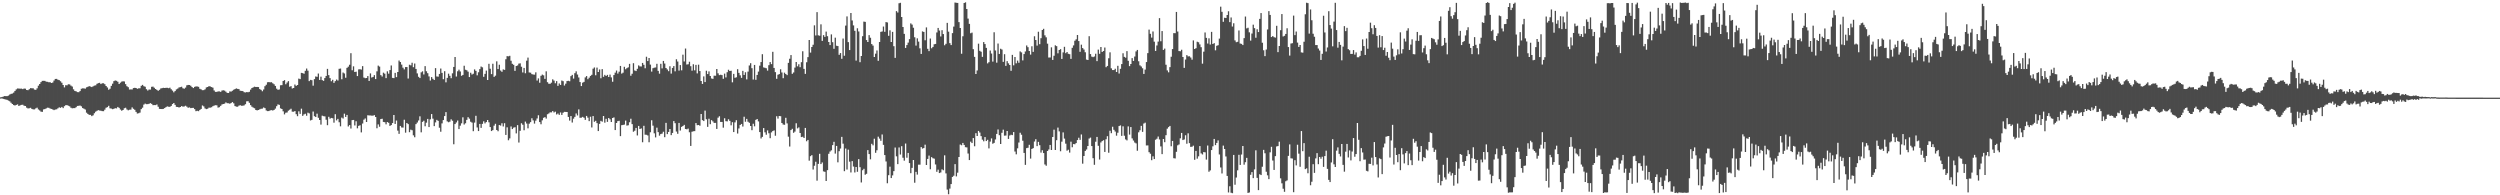 <svg xmlns="http://www.w3.org/2000/svg" width="1920" height="150"><path d="M0 74.742h1v1.000H0zM1 74.538h1v1.053H1zM2 74.171h1v1.772H2zM3 73.780h1v2.385H3zM4 73.832h1v2.632H4zM5 73.812h1v2.900H5zM6 73.408h1v3.875H6zM7 72.605h1v5.214H7zM8 72.080h1v6.839H8zM9 71.854h1v8.037H9zM10 71.124h1v9.550H10zM11 69.833h1v11.223H11zM12 68.662h1v11.917H12zM13 67.964h1v12.237H13zM14 68.010h1v13.383H14zM15 68.079h1v12.791H15zM16 68.053h1v12.471H16zM17 68.458h1v11.977H17zM18 68.009h1v13.197H18zM19 68.112h1v13.320H19zM20 69.117h1v13.597H20zM21 69.253h1v14.026H21zM22 68.515h1v14.610H22zM23 67.669h1v15.100H23zM24 67.809h1v15.858H24zM25 67.828h1v16.200H25zM26 68.799h1v15.214H26zM27 69.018h1v14.249H27zM28 67.863h1v14.804H28zM29 65.807h1v18.268H29zM30 64.532h1v20.325H30zM31 63.081h1v22.662H31zM32 62.101h1v23.835H32zM33 62.044h1v21.993H33zM34 62.120h1v21.621H34zM35 62.702h1v20.562H35zM36 62.802h1v19.885H36zM37 63.164h1v19.604H37zM38 63.132h1v20.220H38zM39 63.755h1v19.897H39zM40 63.410h1v20.649H40zM41 61.834h1v22.735H41zM42 60.598h1v23.510H42zM43 60.571h1v23.400H43zM44 61.259h1v21.941H44zM45 61.553h1v20.901H45zM46 62.435h1v20.395H46zM47 63.547h1v18.596H47zM48 65.259h1v17.793H48zM49 67.102h1v14.481H49zM50 65.440h1v15.332H50zM51 65.527h1v15.213H51zM52 64.704h1v16.492H52zM53 64.805h1v16.856H53zM54 65.732h1v17.022H54zM55 66.449h1v16.743H55zM56 68.595h1v14.442H56zM57 69.839h1v13.211H57zM58 70.118h1v12.197H58zM59 70.737h1v10.635H59zM60 70.793h1v10.455H60zM61 69.950h1v11.086H61zM62 68.173h1v13.487H62zM63 67.842h1v15.166H63zM64 67.904h1v15.590H64zM65 68.099h1v16.019H65zM66 67.051h1v19.473H66zM67 66.683h1v20.839H67zM68 66.128h1v22.066H68zM69 66.447h1v21.762H69zM70 66.870h1v22.315H70zM71 66.287h1v22.308H71zM72 65.720h1v21.259H72zM73 65.550h1v20.199H73zM74 64.357h1v20.722H74zM75 63.841h1v20.764H75zM76 63.615h1v21.271H76zM77 64.541h1v20.496H77zM78 63.928h1v21.443H78zM79 63.959h1v21.443H79zM80 64.688h1v19.537H80zM81 66.070h1v16.669H81zM82 67.157h1v15.142H82zM83 68.917h1v12.334H83zM84 68.169h1v15.022H84zM85 65.945h1v17.457H85zM86 64.258h1v19.590H86zM87 62.307h1v21.257H87zM88 61.809h1v21.274H88zM89 62.080h1v21.179H89zM90 62.756h1v19.356H90zM91 64.494h1v18.364H91zM92 63.512h1v20.602H92zM93 62.666h1v22.360H93zM94 62.393h1v22.097H94zM95 62.543h1v20.603H95zM96 64.606h1v18.139H96zM97 66.225h1v17.852H97zM98 66.989h1v17.734H98zM99 68.755h1v15.531H99zM100 68.663h1v15.489H100zM101 68.695h1v13.804H101zM102 67.641h1v15.894H102zM103 67.422h1v16.895H103zM104 67.584h1v18.342H104zM105 68.195h1v19.002H105zM106 67.863h1v19.139H106zM107 67.810h1v18.656H107zM108 65.919h1v17.885H108zM109 65.167h1v17.517H109zM110 66.190h1v14.122H110zM111 66.587h1v12.964H111zM112 68.486h1v11.526H112zM113 69.549h1v10.437H113zM114 68.749h1v10.966H114zM115 68.792h1v10.439H115zM116 66.672h1v13.118H116zM117 66.507h1v14.308H117zM118 67.392h1v13.285H118zM119 68.343h1v12.410H119zM120 69.008h1v11.197H120zM121 69.732h1v12.260H121zM122 68.962h1v14.646H122zM123 67.952h1v15.768H123zM124 67.674h1v16.113H124zM125 67.431h1v16.174H125zM126 67.577h1v15.417H126zM127 67.411h1v14.879H127zM128 67.426h1v14.298H128zM129 67.754h1v14.209H129zM130 67.324h1v14.758H130zM131 68.537h1v12.826H131zM132 69.604h1v10.339H132zM133 70.887h1v8.234H133zM134 69.917h1v10.609H134zM135 68.664h1v13.400H135zM136 68.068h1v14.100H136zM137 67.194h1v15.365H137zM138 66.914h1v15.255H138zM139 66.617h1v14.831H139zM140 67.804h1v14.111H140zM141 68.157h1v13.602H141zM142 67.278h1v13.948H142zM143 65.542h1v16.382H143zM144 65.233h1v17.533H144zM145 65.262h1v17.238H145zM146 65.839h1v17.192H146zM147 66.890h1v15.989H147zM148 67.614h1v15.218H148zM149 66.739h1v17.094H149zM150 66.368h1v19.034H150zM151 66.402h1v18.702H151zM152 66.685h1v18.717H152zM153 68.184h1v16.247H153zM154 68.663h1v15.009H154zM155 69.281h1v11.721H155zM156 69.209h1v12.503H156zM157 68.586h1v14.730H157zM158 67.147h1v16.663H158zM159 66.822h1v16.694H159zM160 66.165h1v16.546H160zM161 66.418h1v16.261H161zM162 66.863h1v15.533H162zM163 67.307h1v14.229H163zM164 69.479h1v11.611H164zM165 70.571h1v10.207H165zM166 70.574h1v10.338H166zM167 70.206h1v12.442H167zM168 70.178h1v12.129H168zM169 70.535h1v10.751H169zM170 69.518h1v10.699H170zM171 69.333h1v10.516H171zM172 69.589h1v10.035H172zM173 70.423h1v8.218H173zM174 71.320h1v7.932H174zM175 71.400h1v7.900H175zM176 70.201h1v9.464H176zM177 70.335h1v8.806H177zM178 69.709h1v8.658H178zM179 68.901h1v10.448H179zM180 68.401h1v13.083H180zM181 67.887h1v14.041H181zM182 68.228h1v13.742H182zM183 68.468h1v12.693H183zM184 69.697h1v11.075H184zM185 69.817h1v11.413H185zM186 69.924h1v11.302H186zM187 70.785h1v10.180H187zM188 71.015h1v8.993H188zM189 70.700h1v7.104H189zM190 70.857h1v6.841H190zM191 70.507h1v8.467H191zM192 68.814h1v11.951H192zM193 67.566h1v14.385H193zM194 67.064h1v15.571H194zM195 66.538h1v16.605H195zM196 66.837h1v17.648H196zM197 66.755h1v18.045H197zM198 66.851h1v17.637H198zM199 68.388h1v15.561H199zM200 68.993h1v14.573H200zM201 70.071h1v13.335H201zM202 68.724h1v13.829H202zM203 66.176h1v16.850H203zM204 65.079h1v19.768H204zM205 63.161h1v22.170H205zM206 63.005h1v22.269H206zM207 63.249h1v21.522H207zM208 63.146h1v21.432H208zM209 63.941h1v20.939H209zM210 64.710h1v19.708H210zM211 66.003h1v17.390H211zM212 68.084h1v13.490H212zM213 68.955h1v11.213H213zM214 68.724h1v11.823H214zM215 65.476h1v17.701H215zM216 65.376h1v18.319H216zM217 62.223h1v23.270H217zM218 61.522h1v26.320H218zM219 64.721h1v21.837H219zM220 63.375h1v22.975H220zM221 62.321h1v22.662H221zM222 66.596h1v17.692H222zM223 66.147h1v17.344H223zM224 67.933h1v17.846H224zM225 67.589h1v18.225H225zM226 64.913h1v20.402H226zM227 65.930h1v21.787H227zM228 65.273h1v23.980H228zM229 60.356h1v25.167H229zM230 60.774h1v26.669H230zM231 55.968h1v27.499H231zM232 56.163h1v32.845H232zM233 56.629h1v31.209H233zM234 54.378h1v32.980H234zM235 52.626h1v36.256H235zM236 54.279h1v32.233H236zM237 62.296h1v24.787H237zM238 61.357h1v31.179H238zM239 61.580h1v30.462H239zM240 65.779h1v19.881H240zM241 60.760h1v28.502H241zM242 58.747h1v31.135H242zM243 58.965h1v28.349H243zM244 56.452h1v34.040H244zM245 61.381h1v30.767H245zM246 58.857h1v36.824H246zM247 61.535h1v27.298H247zM248 62.128h1v27.131H248zM249 59.933h1v29.446H249zM250 58.319h1v33.654H250zM251 52.899h1v43.242H251zM252 57.707h1v32.011H252zM253 59.994h1v31.127H253zM254 62.395h1v28.184H254zM255 61.263h1v29.570H255zM256 63.651h1v30.564H256zM257 62.298h1v25.418H257zM258 61.100h1v31.349H258zM259 61.839h1v29.439H259zM260 52.841h1v41.043H260zM261 52.651h1v44.391H261zM262 60.879h1v29.439H262zM263 55.690h1v35.353H263zM264 56.423h1v30.875H264zM265 59.707h1v30.119H265zM266 52.123h1v36.125H266zM267 51.222h1v45.906H267zM268 49.735h1v46.292H268zM269 40.854h1v57.839H269zM270 53.962h1v38.322H270zM271 50.928h1v41.181H271zM272 55.299h1v41.050H272zM273 55.050h1v38.065H273zM274 58.425h1v40.112H274zM275 53.294h1v43.352H275zM276 53.169h1v43.052H276zM277 53.466h1v48.235H277zM278 50.786h1v44.088H278zM279 59.572h1v32.345H279zM280 60.067h1v30.905H280zM281 59.924h1v33.750H281zM282 58.402h1v30.115H282zM283 62.173h1v26.481H283zM284 56.384h1v32.296H284zM285 59.560h1v29.287H285zM286 59.088h1v29.749H286zM287 57.703h1v30.704H287zM288 60.704h1v29.168H288zM289 54.772h1v43.751H289zM290 50.366h1v45.183H290zM291 51.144h1v46.194H291zM292 57.677h1v33.763H292zM293 58.791h1v32.380H293zM294 55.787h1v37.871H294zM295 56.586h1v37.265H295zM296 60.016h1v35.475H296zM297 54.793h1v38.931H297zM298 56.560h1v37.757H298zM299 53.828h1v42.903H299zM300 50.288h1v45.754H300zM301 59.792h1v34.745H301zM302 60.000h1v28.343H302zM303 55.941h1v39.253H303zM304 59.219h1v33.337H304zM305 55.317h1v44.963H305zM306 46.516h1v56.269H306zM307 47.626h1v49.095H307zM308 49.590h1v48.326H308zM309 51.964h1v46.042H309zM310 53.323h1v38.637H310zM311 51.520h1v50.344H311zM312 51.494h1v42.960H312zM313 60.292h1v35.064H313zM314 49.736h1v51.770H314zM315 50.172h1v49.400H315zM316 48.183h1v51.843H316zM317 51.602h1v52.325H317zM318 48.795h1v56.612H318zM319 52.920h1v42.418H319zM320 56.379h1v37.714H320zM321 58.991h1v33.527H321zM322 59.941h1v29.396H322zM323 55.546h1v46.089H323zM324 54.802h1v38.815H324zM325 57.193h1v35.519H325zM326 50.780h1v46.194H326zM327 54.728h1v39.472H327zM328 56.209h1v35.107H328zM329 58.668h1v38.897H329zM330 61.868h1v29.790H330zM331 59.163h1v28.437H331zM332 60.528h1v30.626H332zM333 61.442h1v35.429H333zM334 52.326h1v41.680H334zM335 58.750h1v33.324H335zM336 58.896h1v33.925H336zM337 56.762h1v41.345H337zM338 52.638h1v48.542H338zM339 55.985h1v38.791H339zM340 60.820h1v31.394H340zM341 54.690h1v34.447H341zM342 63.235h1v22.894H342zM343 59.780h1v33.456H343zM344 56.572h1v37.348H344zM345 58.219h1v35.225H345zM346 60.054h1v31.618H346zM347 56.295h1v36.447H347zM348 51.421h1v59.389H348zM349 43.799h1v51.474H349zM350 58.781h1v35.277H350zM351 54.742h1v37.832H351zM352 53.485h1v45.633H352zM353 54.889h1v41.632H353zM354 58.191h1v36.523H354zM355 57.573h1v32.528H355zM356 50.462h1v45.189H356zM357 53.558h1v41.108H357zM358 53.969h1v38.107H358zM359 55.037h1v34.952H359zM360 59.200h1v31.961H360zM361 55.844h1v37.636H361zM362 57.228h1v36.951H362zM363 56.616h1v44.120H363zM364 53.290h1v40.863H364zM365 54.420h1v34.508H365zM366 57.865h1v40.041H366zM367 55.481h1v45.191H367zM368 53.098h1v42.086H368zM369 51.104h1v47.096H369zM370 51.697h1v43.447H370zM371 58.987h1v34.205H371zM372 56.746h1v38.017H372zM373 54.243h1v39.484H373zM374 61.428h1v30.751H374zM375 49.010h1v44.927H375zM376 52.767h1v44.795H376zM377 56.916h1v43.719H377zM378 48.926h1v51.035H378zM379 59.029h1v37.497H379zM380 58.125h1v36.956H380zM381 47.092h1v52.751H381zM382 53.048h1v47.767H382zM383 49.726h1v46.307H383zM384 54.147h1v42.312H384zM385 55.154h1v39.512H385zM386 53.281h1v43.841H386zM387 53.673h1v40.951H387zM388 45.536h1v58.079H388zM389 43.111h1v54.666H389zM390 43.253h1v64.464H390zM391 42.867h1v63.400H391zM392 46.651h1v50.494H392zM393 49.003h1v50.132H393zM394 49.769h1v48.294H394zM395 54.410h1v43.273H395zM396 50.665h1v51.789H396zM397 50.264h1v45.860H397zM398 48.829h1v60.632H398zM399 48.653h1v51.810H399zM400 51.272h1v43.381H400zM401 55.640h1v40.152H401zM402 52.190h1v47.878H402zM403 56.264h1v37.102H403zM404 46.587h1v48.263H404zM405 44.221h1v54.316H405zM406 55.675h1v39.320H406zM407 55.797h1v37.981H407zM408 56.933h1v33.917H408zM409 57.237h1v35.209H409zM410 57.340h1v37.585H410zM411 55.541h1v37.110H411zM412 61.859h1v29.131H412zM413 60.190h1v28.312H413zM414 63.521h1v30.208H414zM415 58.227h1v37.187H415zM416 57.290h1v35.107H416zM417 57.861h1v32.591H417zM418 60.565h1v29.417H418zM419 54.792h1v36.276H419zM420 63.143h1v24.612H420zM421 64.319h1v22.813H421zM422 64.379h1v21.916H422zM423 63.480h1v22.828H423zM424 60.920h1v24.366H424zM425 61.904h1v24.471H425zM426 63.951h1v21.816H426zM427 62.321h1v25.569H427zM428 65.925h1v21.265H428zM429 64.084h1v24.159H429zM430 65.210h1v21.162H430zM431 61.829h1v26.445H431zM432 62.352h1v24.248H432zM433 65.686h1v20.203H433zM434 64.251h1v21.729H434zM435 62.262h1v23.772H435zM436 62.033h1v27.763H436zM437 62.406h1v30.236H437zM438 58.469h1v30.684H438zM439 57.485h1v36.595H439zM440 60.359h1v30.765H440zM441 56.233h1v33.530H441zM442 54.781h1v32.374H442zM443 57.234h1v31.465H443zM444 59.501h1v24.509H444zM445 63.009h1v27.460H445zM446 66.074h1v24.287H446zM447 63.478h1v26.253H447zM448 62.876h1v27.526H448zM449 59.423h1v32.631H449zM450 58.434h1v30.596H450zM451 60.824h1v29.548H451zM452 59.635h1v33.420H452zM453 58.314h1v31.360H453zM454 57.426h1v40.473H454zM455 52.712h1v36.406H455zM456 51.804h1v41.728H456zM457 57.801h1v34.974H457zM458 51.914h1v42.667H458zM459 55.298h1v45.383H459zM460 53.373h1v41.750H460zM461 60.091h1v32.735H461zM462 53.098h1v40.339H462zM463 58.983h1v30.086H463zM464 57.473h1v36.754H464zM465 58.376h1v32.842H465zM466 57.480h1v36.096H466zM467 59.139h1v31.475H467zM468 57.275h1v34.369H468zM469 59.456h1v34.237H469zM470 62.778h1v27.841H470zM471 57.626h1v32.534H471zM472 55.808h1v44.076H472zM473 54.155h1v40.305H473zM474 56.535h1v36.490H474zM475 55.038h1v37.752H475zM476 50.637h1v53.902H476zM477 56.512h1v39.660H477zM478 55.801h1v40.146H478zM479 51.289h1v44.383H479zM480 53.206h1v39.415H480zM481 52.314h1v44.152H481zM482 51.705h1v44.480H482zM483 49.043h1v44.835H483zM484 58.182h1v33.027H484zM485 56.631h1v38.711H485zM486 48.514h1v52.660H486zM487 54.115h1v46.308H487zM488 54.603h1v43.629H488zM489 52.840h1v51.191H489zM490 50.224h1v46.497H490zM491 50.986h1v48.099H491zM492 51.033h1v47.581H492zM493 48.337h1v60.947H493zM494 49.761h1v46.846H494zM495 52.441h1v50.992H495zM496 43.579h1v59.972H496zM497 46.886h1v57.157H497zM498 44.527h1v64.741H498zM499 49.604h1v51.955H499zM500 54.990h1v37.377H500zM501 52.372h1v44.117H501zM502 51.951h1v50.426H502zM503 51.800h1v53.727H503zM504 48.980h1v49.060H504zM505 54.447h1v47.020H505zM506 56.585h1v47.614H506zM507 48.990h1v53.998H507zM508 52.506h1v50.077H508zM509 46.788h1v54.385H509zM510 48.790h1v56.598H510zM511 52.210h1v42.176H511zM512 53.327h1v49.684H512zM513 54.688h1v46.632H513zM514 50.909h1v48.150H514zM515 56.549h1v47.245H515zM516 52.177h1v49.941H516zM517 50.718h1v42.258H517zM518 54.808h1v39.827H518zM519 45.496h1v55.542H519zM520 47.267h1v55.501H520zM521 54.204h1v40.205H521zM522 49.969h1v50.292H522zM523 53.996h1v43.429H523zM524 42.003h1v54.785H524zM525 47.210h1v48.697H525zM526 37.253h1v61.826H526zM527 49.553h1v49.755H527zM528 49.347h1v49.403H528zM529 47.392h1v54.172H529zM530 50.839h1v61.251H530zM531 54.291h1v46.897H531zM532 49.333h1v51.476H532zM533 54.034h1v46.691H533zM534 49.807h1v44.699H534zM535 56.362h1v39.775H535zM536 49.651h1v46.369H536zM537 54.581h1v41.978H537zM538 62.206h1v25.368H538zM539 64.462h1v27.787H539zM540 58.697h1v34.296H540zM541 63.043h1v21.888H541zM542 54.310h1v37.277H542zM543 56.904h1v40.536H543zM544 54.824h1v36.352H544zM545 58.390h1v36.978H545zM546 60.250h1v31.997H546zM547 60.589h1v32.623H547zM548 58.104h1v36.334H548zM549 58.174h1v36.197H549zM550 53.016h1v45.981H550zM551 56.328h1v34.061H551zM552 57.706h1v31.611H552zM553 57.420h1v36.208H553zM554 57.712h1v35.922H554zM555 60.539h1v37.512H555zM556 56.506h1v34.311H556zM557 59.460h1v33.626H557zM558 55.460h1v37.758H558zM559 53.553h1v38.026H559zM560 54.517h1v38.313H560zM561 54.327h1v41.911H561zM562 63.218h1v30.616H562zM563 56.751h1v44.680H563zM564 59.759h1v34.239H564zM565 59.334h1v32.969H565zM566 53.159h1v49.407H566zM567 55.983h1v42.688H567zM568 57.868h1v38.097H568zM569 59.824h1v35.382H569zM570 54.435h1v42.766H570zM571 57.572h1v32.069H571zM572 55.505h1v38.009H572zM573 60.986h1v30.284H573zM574 55.003h1v38.501H574zM575 50.275h1v44.031H575zM576 48.554h1v48.228H576zM577 52.396h1v47.603H577zM578 61.088h1v33.918H578zM579 49.891h1v47.157H579zM580 61.301h1v30.761H580zM581 57.550h1v33.826H581zM582 55.010h1v38.246H582zM583 50.433h1v50.981H583zM584 47.651h1v58.702H584zM585 41.609h1v63.505H585zM586 51.758h1v46.602H586zM587 52.061h1v49.556H587zM588 52.443h1v51.032H588zM589 54.217h1v45.931H589zM590 50.053h1v52.311H590zM591 47.647h1v58.515H591zM592 49.235h1v52.459H592zM593 39.772h1v60.893H593zM594 52.184h1v47.978H594zM595 55.382h1v48.855H595zM596 60.534h1v28.779H596zM597 57.414h1v33.678H597zM598 56.876h1v32.231H598zM599 53.190h1v36.036H599zM600 55.658h1v38.793H600zM601 60.053h1v35.599H601zM602 55.828h1v40.002H602zM603 56.848h1v33.639H603zM604 57.680h1v37.114H604zM605 48.287h1v56.686H605zM606 45.098h1v67.450H606zM607 42.288h1v57.611H607zM608 56.694h1v42.211H608zM609 55.629h1v46.360H609zM610 51.927h1v49.148H610zM611 47.614h1v47.064H611zM612 50.926h1v47.662H612zM613 49.366h1v48.501H613zM614 51.627h1v50.535H614zM615 47.753h1v57.496H615zM616 39.392h1v65.629H616zM617 52.907h1v53.052H617zM618 56.717h1v41.515H618zM619 47.843h1v60.636H619zM620 43.853h1v63.602H620zM621 30.743h1v92.655H621zM622 40.376h1v79.598H622zM623 36.110h1v83.057H623zM624 34.357h1v95.837H624zM625 19.439h1v107.867H625zM626 27.224h1v96.994H626zM627 9.329h1v129.422H627zM628 27.148h1v98.688H628zM629 27.428h1v90.675H629zM630 18.702h1v107.308H630zM631 31.382h1v93.368H631zM632 27.003h1v104.641H632zM633 28.310h1v103.644H633zM634 24.248h1v114.770H634zM635 27.784h1v102.881H635zM636 32.255h1v85.886H636zM637 34.598h1v81.778H637zM638 26.439h1v89.030H638zM639 32.393h1v79.044H639zM640 37.458h1v71.431H640zM641 28.923h1v89.064H641zM642 35.105h1v76.956H642zM643 35.363h1v89.314H643zM644 42.063h1v74.074H644zM645 40.733h1v73.341H645zM646 45.169h1v59.969H646zM647 29.574h1v80.773H647zM648 42.793h1v88.699H648zM649 19.643h1v94.439H649zM650 12.576h1v117.629H650zM651 32.379h1v82.583H651zM652 38.446h1v85.735H652zM653 9.997h1v122.446H653zM654 15.729h1v108.020H654zM655 19.517h1v108.380H655zM656 23.652h1v108.780H656zM657 46.522h1v81.750H657zM658 21.707h1v110.226H658zM659 24.148h1v98.078H659zM660 47.787h1v80.645H660zM661 43.011h1v97.117H661zM662 27.790h1v102.971H662zM663 16.585h1v113.046H663zM664 16.779h1v117.417H664zM665 30.763h1v102.707H665zM666 32.265h1v83.052H666zM667 26.970h1v91.347H667zM668 28.975h1v93.375H668zM669 33.827h1v76.590H669zM670 35.032h1v76.596H670zM671 43.787h1v62.763H671zM672 41.203h1v76.163H672zM673 38.761h1v76.638H673zM674 46.695h1v58.271H674zM675 32.271h1v74.161H675zM676 24.468h1v83.686H676zM677 24.183h1v79.111H677zM678 20.387h1v90.866H678zM679 24.399h1v94.697H679zM680 16.971h1v107.030H680zM681 17.268h1v123.478H681zM682 27.519h1v107.019H682zM683 23.305h1v104.685H683zM684 32.277h1v104.463H684zM685 24.480h1v110.204H685zM686 35.505h1v95.916H686zM687 44.439h1v68.862H687zM688 8.532h1v111.532H688zM689 9.620h1v116.435H689zM690 2.522h1v110.728H690zM691 2.151h1v116.548H691zM692 13.063h1v99.232H692zM693 20.720h1v100.443H693zM694 26.003h1v97.374H694zM695 36.824h1v73.433H695zM696 34.602h1v86.527H696zM697 32.719h1v84.750H697zM698 30.068h1v95.157H698zM699 17.963h1v115.040H699zM700 18.886h1v110.028H700zM701 21.280h1v101.618H701zM702 28.630h1v111.701H702zM703 35.035h1v96.954H703zM704 29.440h1v104.655H704zM705 31.956h1v94.491H705zM706 37.128h1v89.358H706zM707 41.442h1v71.484H707zM708 24.118h1v90.015H708zM709 24.523h1v89.198H709zM710 30.936h1v80.163H710zM711 21.050h1v105.666H711zM712 37.454h1v84.603H712zM713 39.258h1v80.237H713zM714 29.582h1v100.393H714zM715 37.074h1v83.590H715zM716 36.047h1v85.491H716zM717 34.013h1v87.830H717zM718 33.751h1v92.582H718zM719 24.956h1v106.964H719zM720 21.441h1v108.863H720zM721 23.475h1v109.438H721zM722 28.016h1v104.443H722zM723 23.173h1v106.851H723zM724 26.164h1v104.591H724zM725 34.742h1v84.556H725zM726 33.629h1v99.553H726zM727 17.553h1v128.073H727zM728 24.316h1v124.888H728zM729 33.119h1v111.751H729zM730 34.631h1v106.712H730zM731 25.422h1v110.480H731zM732 20.423h1v114.516H732zM733 1.942h1v124.112H733zM734 2.167h1v133.313H734zM735 2.267h1v130.322H735zM736 16.998h1v103.558H736zM737 21.520h1v89.499H737zM738 41.255h1v70.324H738zM739 27.875h1v81.875H739zM740 2.313h1v108.971H740zM741 1.804h1v111.268H741zM742 6.928h1v106.297H742zM743 14.261h1v103.673H743zM744 18.352h1v104.593H744zM745 25.536h1v83.263H745zM746 25.013h1v84.851H746zM747 37.799h1v68.240H747zM748 43.656h1v68.658H748zM749 56.820h1v45.453H749zM750 54.123h1v50.338H750zM751 33.545h1v67.015H751zM752 39.016h1v62.780H752zM753 39.747h1v64.778H753zM754 43.671h1v63.573H754zM755 32.322h1v76.229H755zM756 33.830h1v71.447H756zM757 36.780h1v71.535H757zM758 48.702h1v58.650H758zM759 47.770h1v66.189H759zM760 38.794h1v69.978H760zM761 41.130h1v65.158H761zM762 47.288h1v63.101H762zM763 24.779h1v84.930H763zM764 38.745h1v68.386H764zM765 48.127h1v54.741H765zM766 33.457h1v65.987H766zM767 41.411h1v62.422H767zM768 37.417h1v73.181H768zM769 38.061h1v63.929H769zM770 47.511h1v52.091H770zM771 41.650h1v62.519H771zM772 50.600h1v53.510H772zM773 46.959h1v53.637H773zM774 48.661h1v58.042H774zM775 49.904h1v54.192H775zM776 54.366h1v49.120H776zM777 42.136h1v61.646H777zM778 50.178h1v51.231H778zM779 43.758h1v72.617H779zM780 48.627h1v69.891H780zM781 46.542h1v67.373H781zM782 48.177h1v61.264H782zM783 39.488h1v62.451H783zM784 40.255h1v63.213H784zM785 46.392h1v61.712H785zM786 41.545h1v75.906H786zM787 39.549h1v87.090H787zM788 34.909h1v78.858H788zM789 36.235h1v77.223H789zM790 39.174h1v72.033H790zM791 41.912h1v79.913H791zM792 35.526h1v78.847H792zM793 39.813h1v73.967H793zM794 27.856h1v80.825H794zM795 30.728h1v76.154H795zM796 35.020h1v77.189H796zM797 24.385h1v84.589H797zM798 33.954h1v77.544H798zM799 29.325h1v87.851H799zM800 23.049h1v92.337H800zM801 22.117h1v95.449H801zM802 27.119h1v99.204H802zM803 28.673h1v98.629H803zM804 33.543h1v82.446H804zM805 44.203h1v70.570H805zM806 44.157h1v67.167H806zM807 36.338h1v78.864H807zM808 46.030h1v59.203H808zM809 42.829h1v56.735H809zM810 34.831h1v80.385H810zM811 35.432h1v72.253H811zM812 40.981h1v56.992H812zM813 38.399h1v62.495H813zM814 37.744h1v78.441H814zM815 45.242h1v63.574H815zM816 40.227h1v61.436H816zM817 35.925h1v70.525H817zM818 40.866h1v69.492H818zM819 39.931h1v75.772H819zM820 41.304h1v73.700H820zM821 41.603h1v75.595H821zM822 45.197h1v63.591H822zM823 36.713h1v76.405H823zM824 34.854h1v75.795H824zM825 31.295h1v79.516H825zM826 30.222h1v79.674H826zM827 26.856h1v80.690H827zM828 31.528h1v74.273H828zM829 39.773h1v67.648H829zM830 34.301h1v68.980H830zM831 36.907h1v88.773H831zM832 38.036h1v81.794H832zM833 40.129h1v75.764H833zM834 45.765h1v69.041H834zM835 46.104h1v66.025H835zM836 27.819h1v78.549H836zM837 41.512h1v64.169H837zM838 43.467h1v68.708H838zM839 43.899h1v77.582H839zM840 43.376h1v83.204H840zM841 41.259h1v67.615H841zM842 46.937h1v58.204H842zM843 38.111h1v73.839H843zM844 41.300h1v81.199H844zM845 36.117h1v73.300H845zM846 39.896h1v68.450H846zM847 39.163h1v68.514H847zM848 36.519h1v80.173H848zM849 51.597h1v55.364H849zM850 50.638h1v53.971H850zM851 44.765h1v72.528H851zM852 40.214h1v60.191H852zM853 52.481h1v49.799H853zM854 53.818h1v43.518H854zM855 53.795h1v45.897H855zM856 52.791h1v48.240H856zM857 55.286h1v48.890H857zM858 50.548h1v51.401H858zM859 56.493h1v40.324H859zM860 52.827h1v43.454H860zM861 49.213h1v55.129H861zM862 40.905h1v56.103H862zM863 43.692h1v60.551H863zM864 44.270h1v62.781H864zM865 39.250h1v68.596H865zM866 46.678h1v50.410H866zM867 50.779h1v52.591H867zM868 49.148h1v48.415H868zM869 44.659h1v61.618H869zM870 46.800h1v61.112H870zM871 43.427h1v66.049H871zM872 39.467h1v70.646H872zM873 38.343h1v77.439H873zM874 47.064h1v54.578H874zM875 50.182h1v49.887H875zM876 51.039h1v45.612H876zM877 52.421h1v48.861H877zM878 56.789h1v38.075H878zM879 53.450h1v40.764H879zM880 47.672h1v64.046H880zM881 40.786h1v70.867H881zM882 22.750h1v94.134H882zM883 25.958h1v92.132H883zM884 28.881h1v94.174H884zM885 24.175h1v95.905H885zM886 31.993h1v90.172H886zM887 39.092h1v68.218H887zM888 34.921h1v71.632H888zM889 31.975h1v72.901H889zM890 13.947h1v93.148H890zM891 31.696h1v80.729H891zM892 23.847h1v94.542H892zM893 38.372h1v68.394H893zM894 37.337h1v71.889H894zM895 49.727h1v54.088H895zM896 54.080h1v44.726H896zM897 55.535h1v42.112H897zM898 51.542h1v45.150H898zM899 43.563h1v68.776H899zM900 37.680h1v70.561H900zM901 25.441h1v96.055H901zM902 25.476h1v96.224H902zM903 9.190h1v107.400H903zM904 24.215h1v87.394H904zM905 39.208h1v71.749H905zM906 39.397h1v66.818H906zM907 38.203h1v63.880H907zM908 43.763h1v63.820H908zM909 52.135h1v54.981H909zM910 45.704h1v58.199H910zM911 42.343h1v68.059H911zM912 43.312h1v59.086H912zM913 43.227h1v66.677H913zM914 44.205h1v68.592H914zM915 45.834h1v66.849H915zM916 31.042h1v80.827H916zM917 37.628h1v85.075H917zM918 36.997h1v78.927H918zM919 32.040h1v89.795H919zM920 32.475h1v87.613H920zM921 34.115h1v78.046H921zM922 36.239h1v81.586H922zM923 48.907h1v69.734H923zM924 39.706h1v77.058H924zM925 24.939h1v92.040H925zM926 29.080h1v93.494H926zM927 33.424h1v78.361H927zM928 29.461h1v102.437H928zM929 34.179h1v96.696H929zM930 24.461h1v90.766H930zM931 33.807h1v78.554H931zM932 33.117h1v73.591H932zM933 38.648h1v72.828H933zM934 35.165h1v74.604H934zM935 34.711h1v73.112H935zM936 29.644h1v89.009H936zM937 5.131h1v123.493H937zM938 9.043h1v124.178H938zM939 16.749h1v95.089H939zM940 13.639h1v100.796H940zM941 13.832h1v106.346H941zM942 11.531h1v123.602H942zM943 8.673h1v139.139H943zM944 17.013h1v126.060H944zM945 13.419h1v134.614H945zM946 20.368h1v128.030H946zM947 17.858h1v101.151H947zM948 31.023h1v110.862H948zM949 32.423h1v103.940H949zM950 32.090h1v98.740H950zM951 23.389h1v95.501H951zM952 33.447h1v93.233H952zM953 33.691h1v84.972H953zM954 34.609h1v77.538H954zM955 29.302h1v97.164H955zM956 12.693h1v111.887H956zM957 21.822h1v99.430H957zM958 21.312h1v126.849H958zM959 24.832h1v122.968H959zM960 31.172h1v103.098H960zM961 25.773h1v106.429H961zM962 18.932h1v117.889H962zM963 21.607h1v108.486H963zM964 28.977h1v86.457H964zM965 22.494h1v114.096H965zM966 24.622h1v121.400H966zM967 14.469h1v119.359H967zM968 10.040h1v124.402H968zM969 32.825h1v95.240H969zM970 38.584h1v76.505H970zM971 43.098h1v74.612H971zM972 38.019h1v93.857H972zM973 22.653h1v112.014H973zM974 8.536h1v129.025H974zM975 11.465h1v105.509H975zM976 28.463h1v84.272H976zM977 27.688h1v95.597H977zM978 28.547h1v101.983H978zM979 28.885h1v91.046H979zM980 19.798h1v92.672H980zM981 40.059h1v72.102H981zM982 35.340h1v73.455H982zM983 23.215h1v113.751H983zM984 10.814h1v129.990H984zM985 27.992h1v116.943H985zM986 27.472h1v119.843H986zM987 26.068h1v113.148H987zM988 21.723h1v116.828H988zM989 36.169h1v83.523H989zM990 42.687h1v68.210H990zM991 33.408h1v88.182H991zM992 33.195h1v88.550H992zM993 11.974h1v135.616H993zM994 27.001h1v96.028H994zM995 24.195h1v102.835H995zM996 32.716h1v78.432H996zM997 36.061h1v81.981H997zM998 34.579h1v93.502H998zM999 40.232h1v60.445H999zM1000 40.440h1v75.697H1000zM1001 32.029h1v77.903H1001zM1002 10.967h1v118.925H1002zM1003 2.106h1v127.198H1003zM1004 2.400h1v130.668H1004zM1005 25.820h1v94.561H1005zM1006 7.272h1v135.024H1006zM1007 15.557h1v124.007H1007zM1008 25.892h1v100.188H1008zM1009 28.194h1v104.588H1009zM1010 34.605h1v87.039H1010zM1011 34.586h1v83.034H1011zM1012 37.293h1v88.807H1012zM1013 38.783h1v81.797H1013zM1014 46.036h1v75.864H1014zM1015 41.301h1v79.080H1015zM1016 12.106h1v116.049H1016zM1017 24.910h1v94.959H1017zM1018 39.582h1v76.136H1018zM1019 36.464h1v93.236H1019zM1020 8.608h1v129.553H1020zM1021 19.270h1v120.555H1021zM1022 21.983h1v102.769H1022zM1023 35.595h1v71.299H1023zM1024 16.585h1v109.615H1024zM1025 2.164h1v126.101H1025zM1026 23.076h1v92.627H1026zM1027 36.622h1v76.585H1027zM1028 32.199h1v85.957H1028zM1029 34.471h1v85.682H1029zM1030 46.336h1v64.247H1030zM1031 35.773h1v90.863H1031zM1032 20.064h1v111.776H1032zM1033 23.894h1v92.583H1033zM1034 21.352h1v89.172H1034zM1035 37.725h1v83.202H1035zM1036 38.603h1v76.887H1036zM1037 41.402h1v81.803H1037zM1038 41.392h1v74.993H1038zM1039 38.447h1v67.572H1039zM1040 41.943h1v78.414H1040zM1041 40.236h1v78.079H1041zM1042 43.997h1v50.477H1042zM1043 43.959h1v63.387H1043zM1044 42.929h1v80.897H1044zM1045 39.036h1v74.720H1045zM1046 30.263h1v86.840H1046zM1047 35.380h1v87.250H1047zM1048 42.166h1v80.367H1048zM1049 29.590h1v101.562H1049zM1050 37.422h1v94.237H1050zM1051 24.588h1v101.194H1051zM1052 17.404h1v108.513H1052zM1053 21.658h1v99.450H1053zM1054 26.322h1v100.703H1054zM1055 19.373h1v89.755H1055zM1056 21.433h1v99.181H1056zM1057 27.601h1v98.691H1057zM1058 36.580h1v99.734H1058zM1059 27.046h1v94.553H1059zM1060 36.324h1v85.878H1060zM1061 27.701h1v106.018H1061zM1062 38.427h1v74.763H1062zM1063 36.637h1v73.573H1063zM1064 42.789h1v62.240H1064zM1065 39.943h1v64.665H1065zM1066 44.358h1v60.100H1066zM1067 46.238h1v74.757H1067zM1068 32.715h1v75.174H1068zM1069 37.396h1v58.477H1069zM1070 43.494h1v82.844H1070zM1071 46.047h1v67.488H1071zM1072 42.473h1v76.577H1072zM1073 37.867h1v86.682H1073zM1074 41.751h1v76.574H1074zM1075 24.815h1v105.918H1075zM1076 41.038h1v72.761H1076zM1077 37.806h1v80.751H1077zM1078 29.635h1v95.852H1078zM1079 31.876h1v85.750H1079zM1080 23.535h1v92.465H1080zM1081 21.689h1v105.132H1081zM1082 38.342h1v79.591H1082zM1083 34.260h1v88.803H1083zM1084 30.231h1v96.601H1084zM1085 41.588h1v65.022H1085zM1086 41.706h1v67.893H1086zM1087 31.273h1v77.158H1087zM1088 24.521h1v88.109H1088zM1089 31.382h1v91.965H1089zM1090 27.101h1v89.623H1090zM1091 27.022h1v85.143H1091zM1092 40.274h1v83.555H1092zM1093 37.041h1v83.623H1093zM1094 35.044h1v86.367H1094zM1095 41.675h1v72.987H1095zM1096 46.359h1v69.193H1096zM1097 48.490h1v60.538H1097zM1098 37.726h1v64.023H1098zM1099 29.129h1v73.135H1099zM1100 29.634h1v83.810H1100zM1101 30.167h1v86.523H1101zM1102 32.491h1v82.477H1102zM1103 34.335h1v88.350H1103zM1104 30.260h1v110.163H1104zM1105 16.099h1v118.090H1105zM1106 12.622h1v129.709H1106zM1107 35.361h1v103.697H1107zM1108 34.690h1v91.879H1108zM1109 29.139h1v107.127H1109zM1110 32.822h1v105.036H1110zM1111 41.727h1v79.478H1111zM1112 8.316h1v125.016H1112zM1113 5.543h1v126.323H1113zM1114 12.452h1v122.355H1114zM1115 14.332h1v118.684H1115zM1116 11.612h1v130.972H1116zM1117 9.369h1v125.048H1117zM1118 2.199h1v122.335H1118zM1119 14.710h1v126.172H1119zM1120 27.389h1v102.076H1120zM1121 23.704h1v94.571H1121zM1122 34.623h1v84.245H1122zM1123 32.331h1v92.048H1123zM1124 31.549h1v95.820H1124zM1125 27.223h1v96.413H1125zM1126 23.182h1v96.703H1126zM1127 20.961h1v94.408H1127zM1128 33.581h1v84.818H1128zM1129 36.794h1v94.344H1129zM1130 41.584h1v79.941H1130zM1131 35.307h1v77.788H1131zM1132 28.505h1v93.553H1132zM1133 34.424h1v90.794H1133zM1134 36.996h1v85.829H1134zM1135 41.703h1v97.042H1135zM1136 33.575h1v105.085H1136zM1137 28.980h1v93.575H1137zM1138 17.077h1v107.601H1138zM1139 17.617h1v99.132H1139zM1140 11.911h1v110.599H1140zM1141 2.324h1v108.599H1141zM1142 1.665h1v115.170H1142zM1143 2.254h1v128.083H1143zM1144 11.408h1v122.522H1144zM1145 23.935h1v116.751H1145zM1146 22.855h1v112.137H1146zM1147 30.645h1v91.895H1147zM1148 31.546h1v86.933H1148zM1149 27.600h1v86.515H1149zM1150 25.636h1v96.212H1150zM1151 11.925h1v125.697H1151zM1152 12.437h1v127.182H1152zM1153 21.872h1v97.302H1153zM1154 24.089h1v88.153H1154zM1155 18.548h1v95.931H1155zM1156 18.384h1v99.788H1156zM1157 14.655h1v129.219H1157zM1158 5.396h1v142.609H1158zM1159 2.428h1v145.292H1159zM1160 7.730h1v140.041H1160zM1161 5.931h1v141.769H1161zM1162 2.978h1v140.795H1162zM1163 2.026h1v134.010H1163zM1164 26.520h1v90.208H1164zM1165 43.464h1v70.019H1165zM1166 34.948h1v81.534H1166zM1167 24.657h1v97.479H1167zM1168 31.090h1v97.994H1168zM1169 18.668h1v113.922H1169zM1170 14.504h1v112.863H1170zM1171 29.480h1v97.673H1171zM1172 31.856h1v87.937H1172zM1173 40.915h1v69.130H1173zM1174 43.788h1v70.429H1174zM1175 32.838h1v75.252H1175zM1176 42.244h1v67.039H1176zM1177 46.296h1v68.471H1177zM1178 45.990h1v70.001H1178zM1179 36.207h1v81.003H1179zM1180 29.952h1v91.903H1180zM1181 32.108h1v87.495H1181zM1182 43.828h1v70.317H1182zM1183 26.337h1v84.818H1183zM1184 49.562h1v51.973H1184zM1185 45.962h1v68.148H1185zM1186 43.936h1v65.106H1186zM1187 12.695h1v126.287H1187zM1188 17.326h1v112.164H1188zM1189 16.022h1v128.014H1189zM1190 13.240h1v105.713H1190zM1191 7.288h1v113.507H1191zM1192 17.116h1v109.444H1192zM1193 25.093h1v99.383H1193zM1194 8.321h1v106.430H1194zM1195 18.209h1v93.653H1195zM1196 15.541h1v102.796H1196zM1197 21.642h1v104.960H1197zM1198 12.460h1v127.430H1198zM1199 22.361h1v125.134H1199zM1200 12.693h1v132.392H1200zM1201 17.201h1v115.706H1201zM1202 22.163h1v107.665H1202zM1203 8.960h1v119.852H1203zM1204 35.890h1v87.956H1204zM1205 37.738h1v75.131H1205zM1206 28.700h1v76.617H1206zM1207 34.881h1v77.755H1207zM1208 25.276h1v107.889H1208zM1209 18.109h1v95.898H1209zM1210 20.155h1v97.675H1210zM1211 19.693h1v98.912H1211zM1212 25.822h1v94.203H1212zM1213 27.754h1v86.641H1213zM1214 26.185h1v100.159H1214zM1215 28.359h1v99.642H1215zM1216 20.061h1v111.724H1216zM1217 25.773h1v113.986H1217zM1218 14.891h1v117.707H1218zM1219 16.768h1v123.809H1219zM1220 22.211h1v124.974H1220zM1221 13.376h1v127.270H1221zM1222 22.442h1v125.097H1222zM1223 27.731h1v98.957H1223zM1224 24.538h1v100.691H1224zM1225 48.798h1v65.123H1225zM1226 43.193h1v77.327H1226zM1227 40.380h1v79.023H1227zM1228 28.780h1v90.670H1228zM1229 17.769h1v112.310H1229zM1230 15.868h1v117.817H1230zM1231 20.386h1v127.860H1231zM1232 25.105h1v122.553H1232zM1233 21.205h1v126.590H1233zM1234 2.458h1v145.260H1234zM1235 2.418h1v138.651H1235zM1236 2.600h1v130.919H1236zM1237 2.319h1v127.150H1237zM1238 2.324h1v124.750H1238zM1239 5.809h1v116.875H1239zM1240 19.093h1v103.525H1240zM1241 34.617h1v86.407H1241zM1242 36.210h1v85.042H1242zM1243 34.830h1v95.411H1243zM1244 40.790h1v84.861H1244zM1245 24.489h1v98.684H1245zM1246 15.839h1v103.173H1246zM1247 17.150h1v115.532H1247zM1248 12.208h1v117.334H1248zM1249 2.309h1v145.884H1249zM1250 2.418h1v135.875H1250zM1251 9.813h1v122.877H1251zM1252 12.154h1v117.143H1252zM1253 2.262h1v138.897H1253zM1254 27.185h1v92.821H1254zM1255 14.637h1v104.891H1255zM1256 3.369h1v120.348H1256zM1257 2.063h1v138.155H1257zM1258 6.249h1v119.090H1258zM1259 25.992h1v99.415H1259zM1260 21.086h1v106.524H1260zM1261 18.458h1v112.624H1261zM1262 35.530h1v83.969H1262zM1263 33.718h1v104.299H1263zM1264 38.212h1v89.012H1264zM1265 30.100h1v107.847H1265zM1266 26.389h1v105.685H1266zM1267 8.953h1v129.889H1267zM1268 30.984h1v109.564H1268zM1269 26.116h1v119.920H1269zM1270 21.226h1v127.126H1270zM1271 23.765h1v112.167H1271zM1272 21.896h1v112.047H1272zM1273 6.038h1v141.876H1273zM1274 19.496h1v120.402H1274zM1275 25.908h1v110.326H1275zM1276 10.492h1v132.347H1276zM1277 16.166h1v129.252H1277zM1278 23.411h1v115.348H1278zM1279 2.308h1v132.489H1279zM1280 3.572h1v126.251H1280zM1281 2.236h1v137.701H1281zM1282 4.262h1v134.912H1282zM1283 6.488h1v140.683H1283zM1284 2.405h1v144.885H1284zM1285 13.022h1v130.107H1285zM1286 16.246h1v131.962H1286zM1287 7.375h1v140.553H1287zM1288 18.123h1v130.258H1288zM1289 13.704h1v133.988H1289zM1290 1.932h1v145.993H1290zM1291 2.232h1v145.752H1291zM1292 2.188h1v145.948H1292zM1293 2.086h1v145.811H1293zM1294 1.969h1v146.065H1294zM1295 2.382h1v145.730H1295zM1296 2.131h1v145.736H1296zM1297 7.718h1v129.171H1297zM1298 18.877h1v95.712H1298zM1299 17.922h1v104.004H1299zM1300 35.148h1v80.902H1300zM1301 26.887h1v86.306H1301zM1302 35.717h1v83.603H1302zM1303 18.090h1v111.955H1303zM1304 15.295h1v126.982H1304zM1305 28.421h1v93.278H1305zM1306 11.757h1v133.853H1306zM1307 11.568h1v131.074H1307zM1308 11.432h1v124.111H1308zM1309 24.985h1v101.253H1309zM1310 24.985h1v92.782H1310zM1311 25.421h1v88.631H1311zM1312 20.671h1v93.489H1312zM1313 27.407h1v93.574H1313zM1314 17.477h1v104.298H1314zM1315 7.135h1v132.308H1315zM1316 4.923h1v133.077H1316zM1317 2.621h1v127.509H1317zM1318 17.169h1v117.293H1318zM1319 20.677h1v111.350H1319zM1320 10.710h1v137.580H1320zM1321 26.136h1v115.116H1321zM1322 19.009h1v123.033H1322zM1323 2.399h1v145.417H1323zM1324 8.082h1v132.339H1324zM1325 19.756h1v127.769H1325zM1326 24.772h1v103.798H1326zM1327 30.087h1v102.634H1327zM1328 11.610h1v120.859H1328zM1329 15.803h1v117.355H1329zM1330 15.300h1v106.322H1330zM1331 36.285h1v77.662H1331zM1332 24.683h1v111.373H1332zM1333 19.663h1v102.219H1333zM1334 23.344h1v106.973H1334zM1335 21.424h1v109.566H1335zM1336 33.333h1v87.968H1336zM1337 30.164h1v86.223H1337zM1338 33.289h1v69.883H1338zM1339 42.532h1v62.250H1339zM1340 42.606h1v74.143H1340zM1341 29.711h1v76.524H1341zM1342 43.274h1v63.312H1342zM1343 38.008h1v67.204H1343zM1344 37.795h1v90.124H1344zM1345 37.629h1v72.634H1345zM1346 36.801h1v84.773H1346zM1347 36.992h1v82.235H1347zM1348 7.827h1v103.245H1348zM1349 3.677h1v115.719H1349zM1350 30.225h1v81.996H1350zM1351 25.111h1v92.611H1351zM1352 27.345h1v87.758H1352zM1353 37.440h1v78.442H1353zM1354 27.108h1v103.680H1354zM1355 35.679h1v76.235H1355zM1356 34.131h1v84.453H1356zM1357 46.181h1v68.428H1357zM1358 40.765h1v74.706H1358zM1359 31.159h1v89.871H1359zM1360 28.963h1v94.366H1360zM1361 34.814h1v101.987H1361zM1362 30.426h1v95.911H1362zM1363 32.452h1v89.259H1363zM1364 42.598h1v81.437H1364zM1365 30.580h1v89.171H1365zM1366 39.997h1v77.048H1366zM1367 41.687h1v62.836H1367zM1368 49.077h1v60.313H1368zM1369 36.462h1v81.736H1369zM1370 34.581h1v81.240H1370zM1371 44.850h1v58.529H1371zM1372 33.580h1v81.300H1372zM1373 30.816h1v81.753H1373zM1374 36.757h1v68.028H1374zM1375 29.051h1v86.958H1375zM1376 10.112h1v106.692H1376zM1377 15.774h1v96.307H1377zM1378 29.570h1v83.027H1378zM1379 41.416h1v81.170H1379zM1380 30.711h1v87.904H1380zM1381 30.670h1v85.854H1381zM1382 29.559h1v90.590H1382zM1383 31.753h1v85.042H1383zM1384 21.439h1v104.950H1384zM1385 19.774h1v91.840H1385zM1386 10.062h1v103.413H1386zM1387 20.954h1v89.201H1387zM1388 23.390h1v93.009H1388zM1389 35.966h1v80.970H1389zM1390 31.486h1v85.027H1390zM1391 39.776h1v78.942H1391zM1392 19.701h1v100.311H1392zM1393 29.312h1v92.445H1393zM1394 42.649h1v86.572H1394zM1395 30.659h1v107.668H1395zM1396 31.508h1v95.846H1396zM1397 26.003h1v103.203H1397zM1398 39.057h1v85.926H1398zM1399 28.176h1v101.949H1399zM1400 29.161h1v92.304H1400zM1401 21.849h1v105.694H1401zM1402 32.078h1v90.433H1402zM1403 30.049h1v85.612H1403zM1404 30.045h1v93.873H1404zM1405 34.321h1v82.960H1405zM1406 20.418h1v103.610H1406zM1407 13.644h1v105.658H1407zM1408 7.924h1v132.616H1408zM1409 11.653h1v110.594H1409zM1410 35.788h1v82.724H1410zM1411 41.262h1v68.384H1411zM1412 43.601h1v94.262H1412zM1413 18.803h1v101.483H1413zM1414 34.216h1v89.367H1414zM1415 12.877h1v108.327H1415zM1416 34.643h1v93.100H1416zM1417 26.619h1v107.234H1417zM1418 31.159h1v115.029H1418zM1419 21.551h1v116.395H1419zM1420 27.023h1v93.587H1420zM1421 18.157h1v119.513H1421zM1422 21.012h1v113.748H1422zM1423 15.187h1v119.867H1423zM1424 34.136h1v106.778H1424zM1425 33.490h1v94.846H1425zM1426 34.171h1v91.152H1426zM1427 40.134h1v79.843H1427zM1428 19.335h1v103.638H1428zM1429 17.867h1v102.343H1429zM1430 17.422h1v91.830H1430zM1431 19.070h1v102.533H1431zM1432 20.956h1v91.558H1432zM1433 22.408h1v87.536H1433zM1434 27.844h1v83.832H1434zM1435 26.802h1v88.603H1435zM1436 46.278h1v74.129H1436zM1437 34.231h1v101.694H1437zM1438 31.975h1v102.394H1438zM1439 43.337h1v89.150H1439zM1440 37.418h1v92.408H1440zM1441 43.382h1v64.612H1441zM1442 30.054h1v81.956H1442zM1443 35.961h1v78.653H1443zM1444 35.405h1v79.652H1444zM1445 29.522h1v84.702H1445zM1446 30.503h1v85.359H1446zM1447 36.899h1v70.293H1447zM1448 36.635h1v76.055H1448zM1449 44.668h1v73.106H1449zM1450 44.859h1v71.378H1450zM1451 30.360h1v78.990H1451zM1452 38.223h1v70.368H1452zM1453 43.474h1v59.127H1453zM1454 37.192h1v68.149H1454zM1455 34.230h1v74.924H1455zM1456 36.167h1v69.373H1456zM1457 31.310h1v77.105H1457zM1458 41.952h1v66.971H1458zM1459 40.228h1v78.494H1459zM1460 31.087h1v79.821H1460zM1461 30.215h1v72.753H1461zM1462 32.326h1v79.269H1462zM1463 35.495h1v71.443H1463zM1464 33.429h1v81.648H1464zM1465 36.185h1v80.737H1465zM1466 42.961h1v62.506H1466zM1467 37.772h1v74.142H1467zM1468 47.846h1v65.355H1468zM1469 40.821h1v74.786H1469zM1470 43.855h1v68.564H1470zM1471 38.548h1v65.501H1471zM1472 46.341h1v62.145H1472zM1473 36.332h1v71.571H1473zM1474 37.440h1v76.141H1474zM1475 29.075h1v89.823H1475zM1476 32.465h1v83.251H1476zM1477 47.140h1v74.067H1477zM1478 42.734h1v81.731H1478zM1479 42.911h1v76.831H1479zM1480 42.210h1v69.109H1480zM1481 48.007h1v60.488H1481zM1482 40.943h1v67.700H1482zM1483 43.331h1v69.568H1483zM1484 32.468h1v78.335H1484zM1485 30.484h1v82.608H1485zM1486 28.339h1v89.576H1486zM1487 33.758h1v82.305H1487zM1488 34.157h1v81.000H1488zM1489 40.152h1v79.958H1489zM1490 43.673h1v79.631H1490zM1491 38.981h1v86.977H1491zM1492 29.635h1v100.515H1492zM1493 25.534h1v104.232H1493zM1494 9.584h1v124.840H1494zM1495 20.112h1v112.975H1495zM1496 26.897h1v93.388H1496zM1497 30.076h1v108.276H1497zM1498 30.066h1v106.083H1498zM1499 35.365h1v106.358H1499zM1500 34.223h1v89.056H1500zM1501 28.146h1v98.718H1501zM1502 39.237h1v103.727H1502zM1503 35.512h1v96.893H1503zM1504 34.738h1v85.411H1504zM1505 35.218h1v86.399H1505zM1506 39.295h1v82.621H1506zM1507 38.483h1v87.332H1507zM1508 34.080h1v98.712H1508zM1509 24.572h1v101.458H1509zM1510 18.635h1v118.913H1510zM1511 25.870h1v121.882H1511zM1512 35.546h1v101.577H1512zM1513 25.008h1v112.144H1513zM1514 22.183h1v110.396H1514zM1515 39.637h1v81.525H1515zM1516 37.889h1v81.037H1516zM1517 41.276h1v79.607H1517zM1518 26.145h1v108.385H1518zM1519 30.703h1v107.975H1519zM1520 31.116h1v98.867H1520zM1521 20.102h1v105.489H1521zM1522 2.924h1v117.306H1522zM1523 4.714h1v112.675H1523zM1524 22.944h1v111.439H1524zM1525 15.497h1v103.868H1525zM1526 29.884h1v86.849H1526zM1527 41.908h1v78.110H1527zM1528 46.478h1v59.857H1528zM1529 48.576h1v58.424H1529zM1530 31.795h1v83.046H1530zM1531 27.737h1v89.739H1531zM1532 27.980h1v83.402H1532zM1533 18.428h1v92.032H1533zM1534 19.875h1v95.653H1534zM1535 33.043h1v83.899H1535zM1536 35.855h1v73.432H1536zM1537 42.583h1v59.802H1537zM1538 46.270h1v46.968H1538zM1539 45.772h1v52.891H1539zM1540 56.190h1v43.057H1540zM1541 57.582h1v33.149H1541zM1542 55.064h1v40.364H1542zM1543 52.136h1v43.041H1543zM1544 49.808h1v47.021H1544zM1545 57.329h1v38.404H1545zM1546 40.736h1v64.290H1546zM1547 51.166h1v55.813H1547zM1548 50.540h1v55.257H1548zM1549 52.376h1v42.573H1549zM1550 46.872h1v58.846H1550zM1551 48.689h1v49.819H1551zM1552 52.991h1v48.711H1552zM1553 44.639h1v60.666H1553zM1554 53.052h1v46.815H1554zM1555 40.622h1v56.256H1555zM1556 52.947h1v40.503H1556zM1557 49.410h1v46.805H1557zM1558 44.897h1v52.715H1558zM1559 57.861h1v38.181H1559zM1560 60.094h1v36.242H1560zM1561 57.039h1v38.389H1561zM1562 60.460h1v33.827H1562zM1563 61.795h1v25.919H1563zM1564 56.063h1v39.011H1564zM1565 55.452h1v36.972H1565zM1566 64.065h1v24.361H1566zM1567 52.406h1v43.658H1567zM1568 58.413h1v32.970H1568zM1569 60.940h1v24.774H1569zM1570 54.558h1v46.260H1570zM1571 59.476h1v33.204H1571zM1572 60.665h1v28.397H1572zM1573 63.514h1v23.407H1573zM1574 58.187h1v31.272H1574zM1575 53.409h1v37.449H1575zM1576 56.125h1v35.129H1576zM1577 52.017h1v43.501H1577zM1578 56.915h1v37.444H1578zM1579 57.103h1v36.163H1579zM1580 62.366h1v27.501H1580zM1581 61.743h1v30.846H1581zM1582 67.037h1v18.698H1582zM1583 65.612h1v22.380H1583zM1584 62.302h1v24.467H1584zM1585 63.654h1v21.281H1585zM1586 64.632h1v20.321H1586zM1587 60.334h1v31.305H1587zM1588 62.573h1v25.521H1588zM1589 58.314h1v31.744H1589zM1590 57.649h1v31.577H1590zM1591 58.960h1v27.643H1591zM1592 63.368h1v21.309H1592zM1593 62.278h1v24.924H1593zM1594 65.628h1v21.443H1594zM1595 64.922h1v20.053H1595zM1596 64.608h1v22.792H1596zM1597 66.256h1v20.330H1597zM1598 67.673h1v18.487H1598zM1599 64.529h1v24.561H1599zM1600 68.258h1v17.817H1600zM1601 68.147h1v15.584H1601zM1602 64.132h1v21.104H1602zM1603 65.373h1v18.654H1603zM1604 63.047h1v21.382H1604zM1605 63.652h1v21.595H1605zM1606 65.558h1v16.928H1606zM1607 63.052h1v21.574H1607zM1608 60.233h1v23.140H1608zM1609 65.684h1v15.668H1609zM1610 59.506h1v26.572H1610zM1611 65.362h1v20.526H1611zM1612 64.539h1v18.997H1612zM1613 63.004h1v22.322H1613zM1614 57.327h1v35.665H1614zM1615 60.453h1v28.986H1615zM1616 58.175h1v34.447H1616zM1617 55.410h1v36.004H1617zM1618 60.673h1v27.417H1618zM1619 58.866h1v29.092H1619zM1620 57.167h1v31.939H1620zM1621 60.395h1v28.349H1621zM1622 61.584h1v27.435H1622zM1623 59.946h1v30.341H1623zM1624 60.530h1v30.004H1624zM1625 59.175h1v30.007H1625zM1626 58.830h1v27.723H1626zM1627 62.797h1v24.205H1627zM1628 64.178h1v20.728H1628zM1629 65.243h1v22.951H1629zM1630 64.778h1v26.713H1630zM1631 62.448h1v29.332H1631zM1632 61.641h1v28.664H1632zM1633 60.949h1v32.971H1633zM1634 62.339h1v28.399H1634zM1635 63.978h1v23.973H1635zM1636 65.239h1v19.771H1636zM1637 66.379h1v21.052H1637zM1638 64.783h1v22.520H1638zM1639 61.409h1v28.182H1639zM1640 62.456h1v28.485H1640zM1641 63.557h1v23.810H1641zM1642 64.134h1v21.376H1642zM1643 64.291h1v21.054H1643zM1644 66.259h1v19.053H1644zM1645 66.505h1v18.307H1645zM1646 65.997h1v17.416H1646zM1647 65.353h1v18.964H1647zM1648 64.282h1v20.305H1648zM1649 63.245h1v22.120H1649zM1650 65.587h1v19.986H1650zM1651 65.472h1v18.291H1651zM1652 64.667h1v17.510H1652zM1653 64.112h1v17.878H1653zM1654 64.187h1v18.252H1654zM1655 64.003h1v19.777H1655zM1656 65.188h1v19.753H1656zM1657 67.341h1v18.733H1657zM1658 67.145h1v19.454H1658zM1659 67.252h1v18.842H1659zM1660 68.207h1v17.381H1660zM1661 66.881h1v17.033H1661zM1662 66.612h1v18.373H1662zM1663 68.195h1v17.432H1663zM1664 69.966h1v15.486H1664zM1665 68.624h1v16.081H1665zM1666 66.358h1v17.257H1666zM1667 65.781h1v20.585H1667zM1668 65.155h1v22.737H1668zM1669 64.760h1v23.638H1669zM1670 64.309h1v24.550H1670zM1671 62.612h1v27.114H1671zM1672 62.085h1v28.750H1672zM1673 63.288h1v27.235H1673zM1674 63.672h1v26.213H1674zM1675 64.546h1v23.820H1675zM1676 64.969h1v21.572H1676zM1677 68.314h1v15.823H1677zM1678 68.394h1v14.614H1678zM1679 68.269h1v14.306H1679zM1680 67.361h1v17.794H1680zM1681 66.628h1v20.129H1681zM1682 67.154h1v20.403H1682zM1683 67.085h1v20.454H1683zM1684 66.957h1v18.884H1684zM1685 68.538h1v14.545H1685zM1686 68.391h1v13.512H1686zM1687 68.941h1v14.797H1687zM1688 67.430h1v16.801H1688zM1689 67.175h1v19.057H1689zM1690 65.663h1v19.563H1690zM1691 65.247h1v18.728H1691zM1692 65.996h1v17.878H1692zM1693 66.202h1v16.368H1693zM1694 66.412h1v15.682H1694zM1695 62.625h1v20.389H1695zM1696 58.501h1v25.357H1696zM1697 55.554h1v31.268H1697zM1698 55.140h1v32.050H1698zM1699 55.255h1v31.786H1699zM1700 58.729h1v26.655H1700zM1701 64.171h1v21.191H1701zM1702 62.277h1v24.661H1702zM1703 60.676h1v27.159H1703zM1704 60.422h1v27.811H1704zM1705 59.813h1v27.003H1705zM1706 61.330h1v23.011H1706zM1707 63.897h1v19.407H1707zM1708 66.540h1v16.437H1708zM1709 70.538h1v11.548H1709zM1710 67.739h1v14.569H1710zM1711 67.298h1v15.109H1711zM1712 65.004h1v17.246H1712zM1713 64.419h1v18.476H1713zM1714 64.774h1v17.977H1714zM1715 65.084h1v19.263H1715zM1716 64.879h1v19.822H1716zM1717 64.872h1v20.075H1717zM1718 66.443h1v16.527H1718zM1719 67.821h1v13.625H1719zM1720 67.891h1v11.902H1720zM1721 68.486h1v10.657H1721zM1722 70.674h1v8.754H1722zM1723 69.811h1v10.304H1723zM1724 69.418h1v11.294H1724zM1725 68.137h1v13.451H1725zM1726 67.791h1v13.666H1726zM1727 67.518h1v14.610H1727zM1728 67.382h1v14.854H1728zM1729 67.753h1v14.391H1729zM1730 69.561h1v11.426H1730zM1731 70.037h1v10.927H1731zM1732 70.946h1v10.567H1732zM1733 71.040h1v9.500H1733zM1734 70.685h1v8.223H1734zM1735 71.102h1v8.317H1735zM1736 69.795h1v10.050H1736zM1737 69.265h1v11.366H1737zM1738 66.566h1v15.156H1738zM1739 63.864h1v19.882H1739zM1740 63.194h1v21.795H1740zM1741 61.487h1v23.905H1741zM1742 59.541h1v25.961H1742zM1743 59.257h1v25.080H1743zM1744 59.409h1v24.190H1744zM1745 61.151h1v22.734H1745zM1746 62.078h1v22.380H1746zM1747 64.270h1v21.350H1747zM1748 64.457h1v23.597H1748zM1749 63.256h1v26.240H1749zM1750 62.788h1v27.168H1750zM1751 61.965h1v27.616H1751zM1752 61.951h1v26.284H1752zM1753 61.630h1v24.849H1753zM1754 62.893h1v22.231H1754zM1755 64.372h1v19.732H1755zM1756 64.309h1v18.412H1756zM1757 65.607h1v16.977H1757zM1758 64.353h1v17.776H1758zM1759 55.330h1v31.324H1759zM1760 46.464h1v48.969H1760zM1761 51.792h1v45.619H1761zM1762 53.295h1v41.692H1762zM1763 59.998h1v36.240H1763zM1764 67.867h1v17.891H1764zM1765 55.963h1v34.792H1765zM1766 64.271h1v22.221H1766zM1767 60.366h1v33.240H1767zM1768 60.455h1v28.278H1768zM1769 63.261h1v23.562H1769zM1770 61.635h1v27.065H1770zM1771 62.066h1v26.183H1771zM1772 62.176h1v22.201H1772zM1773 65.052h1v22.670H1773zM1774 61.082h1v31.610H1774zM1775 63.500h1v24.764H1775zM1776 64.764h1v19.443H1776zM1777 63.352h1v22.439H1777zM1778 63.996h1v22.526H1778zM1779 65.942h1v19.707H1779zM1780 68.438h1v14.512H1780zM1781 64.359h1v18.792H1781zM1782 66.790h1v15.587H1782zM1783 65.056h1v24.149H1783zM1784 61.210h1v20.939H1784zM1785 67.392h1v13.655H1785zM1786 68.507h1v11.761H1786zM1787 68.122h1v12.132H1787zM1788 70.963h1v8.098H1788zM1789 72.080h1v6.764H1789zM1790 71.634h1v7.766H1790zM1791 71.723h1v6.307H1791zM1792 70.170h1v10.371H1792zM1793 70.343h1v9.279H1793zM1794 69.012h1v13.280H1794zM1795 70.772h1v10.093H1795zM1796 68.924h1v12.530H1796zM1797 68.435h1v12.828H1797zM1798 68.767h1v11.202H1798zM1799 70.518h1v8.405H1799zM1800 70.099h1v7.505H1800zM1801 72.006h1v5.201H1801zM1802 70.180h1v9.310H1802zM1803 70.763h1v9.562H1803zM1804 68.419h1v12.155H1804zM1805 70.714h1v8.755H1805zM1806 69.842h1v10.315H1806zM1807 71.290h1v8.073H1807zM1808 72.330h1v5.611H1808zM1809 69.804h1v10.376H1809zM1810 70.544h1v9.173H1810zM1811 70.939h1v8.666H1811zM1812 69.154h1v12.628H1812zM1813 68.803h1v9.821H1813zM1814 70.630h1v7.541H1814zM1815 72.522h1v5.451H1815zM1816 72.328h1v4.873H1816zM1817 71.155h1v7.097H1817zM1818 69.844h1v10.116H1818zM1819 71.480h1v6.622H1819zM1820 70.977h1v8.120H1820zM1821 70.070h1v9.092H1821zM1822 70.924h1v7.516H1822zM1823 72.274h1v6.002H1823zM1824 69.738h1v10.066H1824zM1825 71.160h1v8.022H1825zM1826 70.574h1v8.359H1826zM1827 69.834h1v10.603H1827zM1828 70.247h1v9.537H1828zM1829 72.164h1v5.765H1829zM1830 72.219h1v5.277H1830zM1831 73.354h1v4.353H1831zM1832 73.101h1v4.330H1832zM1833 72.140h1v5.880H1833zM1834 72.762h1v3.809H1834zM1835 72.788h1v4.547H1835zM1836 72.455h1v4.622H1836zM1837 71.626h1v6.259H1837zM1838 71.027h1v8.777H1838zM1839 71.305h1v5.847H1839zM1840 71.345h1v6.867H1840zM1841 71.410h1v6.018H1841zM1842 71.459h1v6.448H1842zM1843 73.445h1v3.078H1843zM1844 72.553h1v5.603H1844zM1845 72.285h1v4.767H1845zM1846 72.883h1v5.042H1846zM1847 72.203h1v6.089H1847zM1848 73.063h1v3.354H1848zM1849 73.255h1v3.685H1849zM1850 73.605h1v3.090H1850zM1851 73.835h1v2.675H1851zM1852 73.760h1v2.373H1852zM1853 73.419h1v3.246H1853zM1854 73.588h1v2.549H1854zM1855 73.242h1v3.485H1855zM1856 73.774h1v2.330H1856zM1857 73.850h1v2.776H1857zM1858 74.461h1v1.030H1858zM1859 74.305h1v1.541H1859zM1860 74.249h1v1.376H1860zM1861 74.540h1v1.045H1861zM1862 74.367h1v1.271H1862zM1863 74.475h1v1.130H1863zM1864 74.546h1v1.000H1864zM1865 74.540h1v1.000H1865zM1866 74.783h1v1.000H1866zM1867 74.561h1v1.000H1867zM1868 74.667h1v1.000H1868zM1869 74.609h1v1.000H1869zM1870 74.586h1v1.000H1870zM1871 74.843h1v1.000H1871zM1872 74.860h1v1.000H1872zM1873 74.905h1v1.000H1873zM1874 74.891h1v1.000H1874zM1875 74.898h1v1.000H1875zM1876 74.880h1v1.000H1876zM1877 74.879h1v1.000H1877zM1878 74.862h1v1.000H1878zM1879 74.913h1v1.000H1879zM1880 74.938h1v1.000H1880zM1881 74.939h1v1.000H1881zM1882 74.942h1v1.000H1882zM1883 74.952h1v1.000H1883zM1884 74.946h1v1.000H1884zM1885 74.947h1v1.000H1885zM1886 74.970h1v1.000H1886zM1887 74.973h1v1.000H1887zM1888 74.967h1v1.000H1888zM1889 74.968h1v1.000H1889zM1890 74.963h1v1.000H1890zM1891 74.970h1v1.000H1891zM1892 74.976h1v1.000H1892zM1893 74.973h1v1.000H1893zM1894 74.971h1v1.000H1894zM1895 74.966h1v1.000H1895zM1896 74.965h1v1.000H1896zM1897 74.964h1v1.000H1897zM1898 74.966h1v1.000H1898zM1899 74.969h1v1.000H1899zM1900 74.972h1v1.000H1900zM1901 74.981h1v1.000H1901zM1902 74.983h1v1.000H1902zM1903 74.979h1v1.000H1903zM1904 74.979h1v1.000H1904zM1905 74.981h1v1.000H1905zM1906 74.983h1v1.000H1906zM1907 74.987h1v1.000H1907zM1908 74.986h1v1.000H1908zM1909 74.986h1v1.000H1909zM1910 74.984h1v1.000H1910zM1911 74.986h1v1.000H1911zM1912 74.988h1v1.000H1912zM1913 74.987h1v1.000H1913zM1914 74.986h1v1.000H1914zM1915 74.985h1v1.000H1915zM1916 74.984h1v1.000H1916zM1917 74.984h1v1.000H1917zM1918 74.985h1v1.000H1918zM1919 74.984h1v1.000H1919z" fill="#4a4a4a"/></svg>